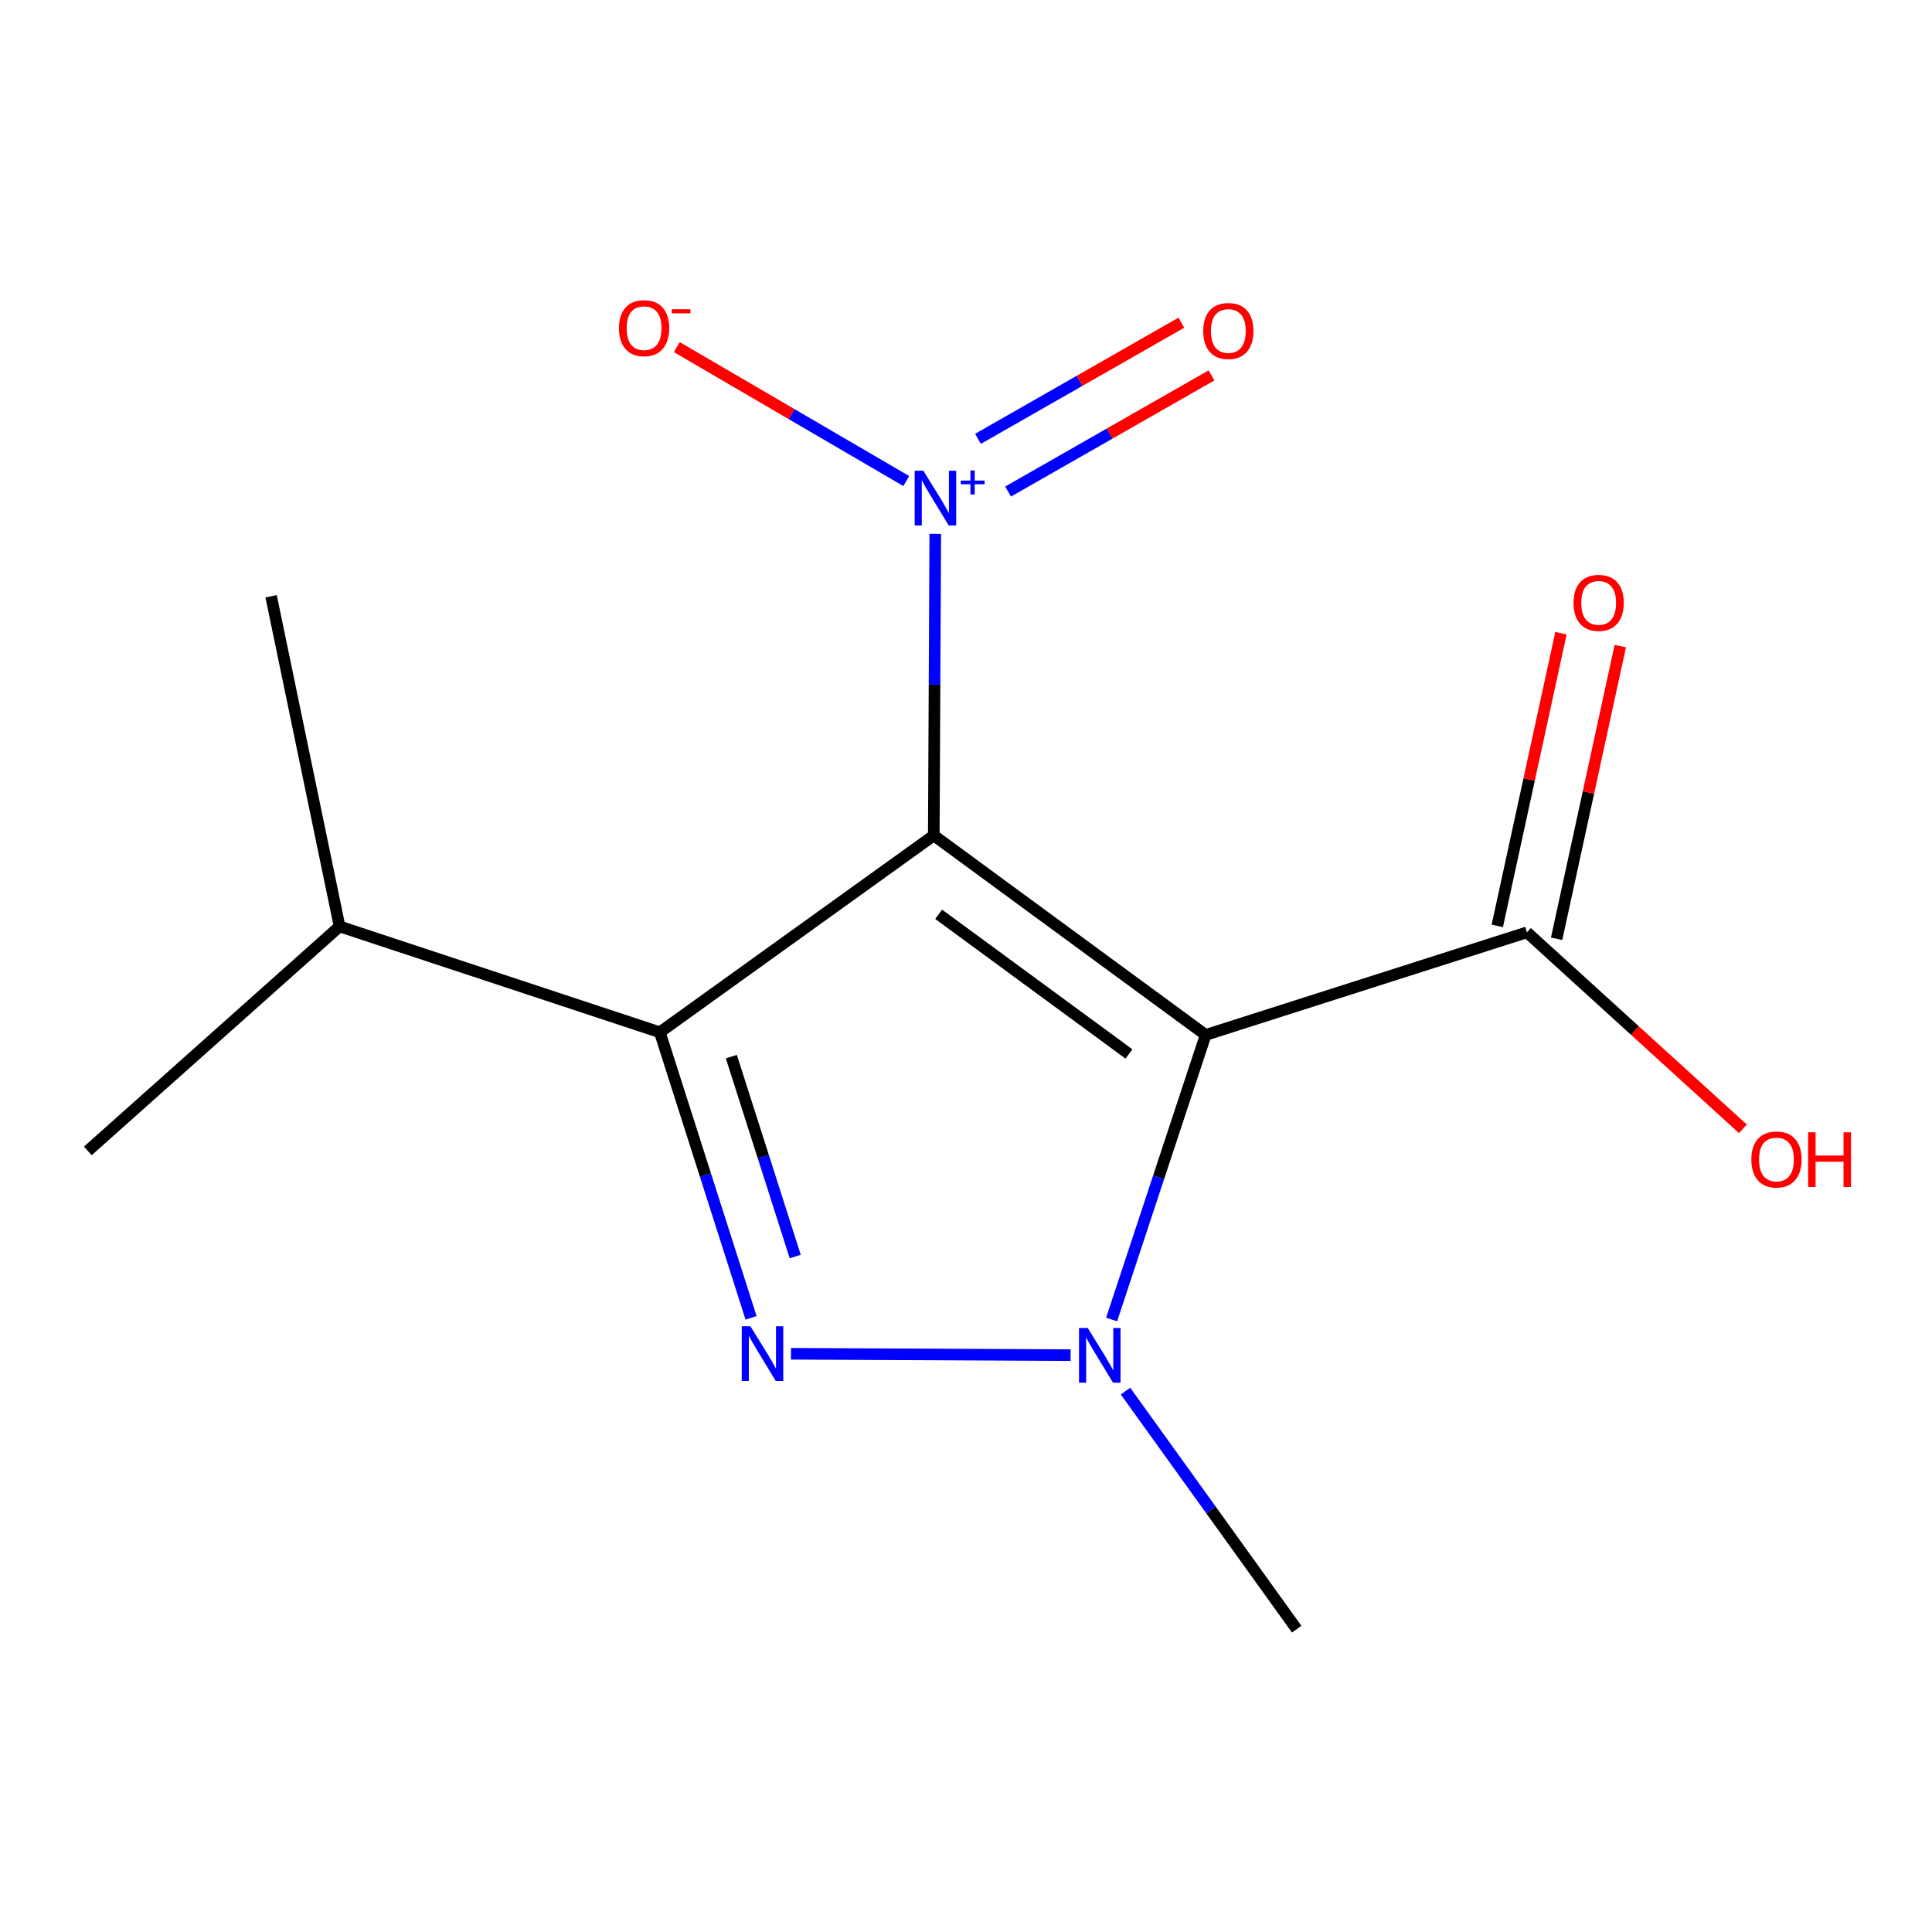 <?xml version='1.0' encoding='iso-8859-1'?>
<svg version='1.1' baseProfile='full'
              xmlns='http://www.w3.org/2000/svg'
                      xmlns:rdkit='http://www.rdkit.org/xml'
                      xmlns:xlink='http://www.w3.org/1999/xlink'
                  xml:space='preserve'
width='1000px' height='1000px' viewBox='0 0 1000 1000'>
<!-- END OF HEADER -->
<rect style='opacity:1.0;fill:#FFFFFF;stroke:none' width='1000' height='1000' x='0' y='0'> </rect>
<path class='bond-2' d='M 624.05,535.683 L 599.709,609.333' style='fill:none;fill-rule:evenodd;stroke:#000000;stroke-width:6px;stroke-linecap:butt;stroke-linejoin:miter;stroke-opacity:1' />
<path class='bond-2' d='M 599.709,609.333 L 575.368,682.983' style='fill:none;fill-rule:evenodd;stroke:#0000FF;stroke-width:6px;stroke-linecap:butt;stroke-linejoin:miter;stroke-opacity:1' />
<path class='bond-3' d='M 624.05,535.683 L 483.329,432.412' style='fill:none;fill-rule:evenodd;stroke:#000000;stroke-width:6px;stroke-linecap:butt;stroke-linejoin:miter;stroke-opacity:1' />
<path class='bond-3' d='M 584.348,545.528 L 485.844,473.239' style='fill:none;fill-rule:evenodd;stroke:#000000;stroke-width:6px;stroke-linecap:butt;stroke-linejoin:miter;stroke-opacity:1' />
<path class='bond-11' d='M 624.05,535.683 L 790.348,482.572' style='fill:none;fill-rule:evenodd;stroke:#000000;stroke-width:6px;stroke-linecap:butt;stroke-linejoin:miter;stroke-opacity:1' />
<path class='bond-4' d='M 554.141,701.434 L 409.399,700.71' style='fill:none;fill-rule:evenodd;stroke:#0000FF;stroke-width:6px;stroke-linecap:butt;stroke-linejoin:miter;stroke-opacity:1' />
<path class='bond-5' d='M 582.565,720.034 L 626.86,781.638' style='fill:none;fill-rule:evenodd;stroke:#0000FF;stroke-width:6px;stroke-linecap:butt;stroke-linejoin:miter;stroke-opacity:1' />
<path class='bond-5' d='M 626.86,781.638 L 671.154,843.243' style='fill:none;fill-rule:evenodd;stroke:#000000;stroke-width:6px;stroke-linecap:butt;stroke-linejoin:miter;stroke-opacity:1' />
<path class='bond-0' d='M 483.329,432.412 L 341.526,534.304' style='fill:none;fill-rule:evenodd;stroke:#000000;stroke-width:6px;stroke-linecap:butt;stroke-linejoin:miter;stroke-opacity:1' />
<path class='bond-8' d='M 483.329,432.412 L 483.712,354.371' style='fill:none;fill-rule:evenodd;stroke:#000000;stroke-width:6px;stroke-linecap:butt;stroke-linejoin:miter;stroke-opacity:1' />
<path class='bond-8' d='M 483.712,354.371 L 484.094,276.329' style='fill:none;fill-rule:evenodd;stroke:#0000FF;stroke-width:6px;stroke-linecap:butt;stroke-linejoin:miter;stroke-opacity:1' />
<path class='bond-1' d='M 388.753,682.111 L 365.139,608.207' style='fill:none;fill-rule:evenodd;stroke:#0000FF;stroke-width:6px;stroke-linecap:butt;stroke-linejoin:miter;stroke-opacity:1' />
<path class='bond-1' d='M 365.139,608.207 L 341.526,534.304' style='fill:none;fill-rule:evenodd;stroke:#000000;stroke-width:6px;stroke-linecap:butt;stroke-linejoin:miter;stroke-opacity:1' />
<path class='bond-1' d='M 411.604,650.375 L 395.075,598.643' style='fill:none;fill-rule:evenodd;stroke:#0000FF;stroke-width:6px;stroke-linecap:butt;stroke-linejoin:miter;stroke-opacity:1' />
<path class='bond-1' d='M 395.075,598.643 L 378.546,546.91' style='fill:none;fill-rule:evenodd;stroke:#000000;stroke-width:6px;stroke-linecap:butt;stroke-linejoin:miter;stroke-opacity:1' />
<path class='bond-12' d='M 341.526,534.304 L 175.769,479.517' style='fill:none;fill-rule:evenodd;stroke:#000000;stroke-width:6px;stroke-linecap:butt;stroke-linejoin:miter;stroke-opacity:1' />
<path class='bond-6' d='M 469.079,248.986 L 409.69,214.321' style='fill:none;fill-rule:evenodd;stroke:#0000FF;stroke-width:6px;stroke-linecap:butt;stroke-linejoin:miter;stroke-opacity:1' />
<path class='bond-6' d='M 409.69,214.321 L 350.301,179.656' style='fill:none;fill-rule:evenodd;stroke:#FF0000;stroke-width:6px;stroke-linecap:butt;stroke-linejoin:miter;stroke-opacity:1' />
<path class='bond-7' d='M 521.785,254.428 L 574.426,224.37' style='fill:none;fill-rule:evenodd;stroke:#0000FF;stroke-width:6px;stroke-linecap:butt;stroke-linejoin:miter;stroke-opacity:1' />
<path class='bond-7' d='M 574.426,224.37 L 627.068,194.312' style='fill:none;fill-rule:evenodd;stroke:#FF0000;stroke-width:6px;stroke-linecap:butt;stroke-linejoin:miter;stroke-opacity:1' />
<path class='bond-7' d='M 506.202,227.137 L 558.843,197.079' style='fill:none;fill-rule:evenodd;stroke:#0000FF;stroke-width:6px;stroke-linecap:butt;stroke-linejoin:miter;stroke-opacity:1' />
<path class='bond-7' d='M 558.843,197.079 L 611.485,167.021' style='fill:none;fill-rule:evenodd;stroke:#FF0000;stroke-width:6px;stroke-linecap:butt;stroke-linejoin:miter;stroke-opacity:1' />
<path class='bond-9' d='M 790.348,482.572 L 846.238,533.423' style='fill:none;fill-rule:evenodd;stroke:#000000;stroke-width:6px;stroke-linecap:butt;stroke-linejoin:miter;stroke-opacity:1' />
<path class='bond-9' d='M 846.238,533.423 L 902.128,584.273' style='fill:none;fill-rule:evenodd;stroke:#FF0000;stroke-width:6px;stroke-linecap:butt;stroke-linejoin:miter;stroke-opacity:1' />
<path class='bond-10' d='M 805.702,485.913 L 822.18,410.17' style='fill:none;fill-rule:evenodd;stroke:#000000;stroke-width:6px;stroke-linecap:butt;stroke-linejoin:miter;stroke-opacity:1' />
<path class='bond-10' d='M 822.18,410.17 L 838.659,334.427' style='fill:none;fill-rule:evenodd;stroke:#FF0000;stroke-width:6px;stroke-linecap:butt;stroke-linejoin:miter;stroke-opacity:1' />
<path class='bond-10' d='M 774.994,479.232 L 791.472,403.489' style='fill:none;fill-rule:evenodd;stroke:#000000;stroke-width:6px;stroke-linecap:butt;stroke-linejoin:miter;stroke-opacity:1' />
<path class='bond-10' d='M 791.472,403.489 L 807.951,327.746' style='fill:none;fill-rule:evenodd;stroke:#FF0000;stroke-width:6px;stroke-linecap:butt;stroke-linejoin:miter;stroke-opacity:1' />
<path class='bond-13' d='M 175.769,479.517 L 45.455,595.707' style='fill:none;fill-rule:evenodd;stroke:#000000;stroke-width:6px;stroke-linecap:butt;stroke-linejoin:miter;stroke-opacity:1' />
<path class='bond-14' d='M 175.769,479.517 L 140.327,308.627' style='fill:none;fill-rule:evenodd;stroke:#000000;stroke-width:6px;stroke-linecap:butt;stroke-linejoin:miter;stroke-opacity:1' />
<path  class='atom-1' d='M 562.986 687.35
L 572.266 702.35
Q 573.186 703.83, 574.666 706.51
Q 576.146 709.19, 576.226 709.35
L 576.226 687.35
L 579.986 687.35
L 579.986 715.67
L 576.106 715.67
L 566.146 699.27
Q 564.986 697.35, 563.746 695.15
Q 562.546 692.95, 562.186 692.27
L 562.186 715.67
L 558.506 715.67
L 558.506 687.35
L 562.986 687.35
' fill='#0000FF'/>
<path  class='atom-3' d='M 388.412 686.477
L 397.692 701.477
Q 398.612 702.957, 400.092 705.637
Q 401.572 708.317, 401.652 708.477
L 401.652 686.477
L 405.412 686.477
L 405.412 714.797
L 401.532 714.797
L 391.572 698.397
Q 390.412 696.477, 389.172 694.277
Q 387.972 692.077, 387.612 691.397
L 387.612 714.797
L 383.932 714.797
L 383.932 686.477
L 388.412 686.477
' fill='#0000FF'/>
<path  class='atom-6' d='M 477.925 243.644
L 487.205 258.644
Q 488.125 260.124, 489.605 262.804
Q 491.085 265.484, 491.165 265.644
L 491.165 243.644
L 494.925 243.644
L 494.925 271.964
L 491.045 271.964
L 481.085 255.564
Q 479.925 253.644, 478.685 251.444
Q 477.485 249.244, 477.125 248.564
L 477.125 271.964
L 473.445 271.964
L 473.445 243.644
L 477.925 243.644
' fill='#0000FF'/>
<path  class='atom-6' d='M 497.301 248.748
L 502.29 248.748
L 502.29 243.495
L 504.508 243.495
L 504.508 248.748
L 509.629 248.748
L 509.629 250.649
L 504.508 250.649
L 504.508 255.929
L 502.29 255.929
L 502.29 250.649
L 497.301 250.649
L 497.301 248.748
' fill='#0000FF'/>
<path  class='atom-7' d='M 320.373 169.855
Q 320.373 163.055, 323.733 159.255
Q 327.093 155.455, 333.373 155.455
Q 339.653 155.455, 343.013 159.255
Q 346.373 163.055, 346.373 169.855
Q 346.373 176.735, 342.973 180.655
Q 339.573 184.535, 333.373 184.535
Q 327.133 184.535, 323.733 180.655
Q 320.373 176.775, 320.373 169.855
M 333.373 181.335
Q 337.693 181.335, 340.013 178.455
Q 342.373 175.535, 342.373 169.855
Q 342.373 164.295, 340.013 161.495
Q 337.693 158.655, 333.373 158.655
Q 329.053 158.655, 326.693 161.455
Q 324.373 164.255, 324.373 169.855
Q 324.373 175.575, 326.693 178.455
Q 329.053 181.335, 333.373 181.335
' fill='#FF0000'/>
<path  class='atom-7' d='M 347.693 160.077
L 357.382 160.077
L 357.382 162.189
L 347.693 162.189
L 347.693 160.077
' fill='#FF0000'/>
<path  class='atom-8' d='M 622.782 171.321
Q 622.782 164.521, 626.142 160.721
Q 629.502 156.921, 635.782 156.921
Q 642.062 156.921, 645.422 160.721
Q 648.782 164.521, 648.782 171.321
Q 648.782 178.201, 645.382 182.121
Q 641.982 186.001, 635.782 186.001
Q 629.542 186.001, 626.142 182.121
Q 622.782 178.241, 622.782 171.321
M 635.782 182.801
Q 640.102 182.801, 642.422 179.921
Q 644.782 177.001, 644.782 171.321
Q 644.782 165.761, 642.422 162.961
Q 640.102 160.121, 635.782 160.121
Q 631.462 160.121, 629.102 162.921
Q 626.782 165.721, 626.782 171.321
Q 626.782 177.041, 629.102 179.921
Q 631.462 182.801, 635.782 182.801
' fill='#FF0000'/>
<path  class='atom-10' d='M 906.493 600.152
Q 906.493 593.352, 909.853 589.552
Q 913.213 585.752, 919.493 585.752
Q 925.773 585.752, 929.133 589.552
Q 932.493 593.352, 932.493 600.152
Q 932.493 607.032, 929.093 610.952
Q 925.693 614.832, 919.493 614.832
Q 913.253 614.832, 909.853 610.952
Q 906.493 607.072, 906.493 600.152
M 919.493 611.632
Q 923.813 611.632, 926.133 608.752
Q 928.493 605.832, 928.493 600.152
Q 928.493 594.592, 926.133 591.792
Q 923.813 588.952, 919.493 588.952
Q 915.173 588.952, 912.813 591.752
Q 910.493 594.552, 910.493 600.152
Q 910.493 605.872, 912.813 608.752
Q 915.173 611.632, 919.493 611.632
' fill='#FF0000'/>
<path  class='atom-10' d='M 935.893 586.072
L 939.733 586.072
L 939.733 598.112
L 954.213 598.112
L 954.213 586.072
L 958.053 586.072
L 958.053 614.392
L 954.213 614.392
L 954.213 601.312
L 939.733 601.312
L 939.733 614.392
L 935.893 614.392
L 935.893 586.072
' fill='#FF0000'/>
<path  class='atom-11' d='M 814.466 312.042
Q 814.466 305.242, 817.826 301.442
Q 821.186 297.642, 827.466 297.642
Q 833.746 297.642, 837.106 301.442
Q 840.466 305.242, 840.466 312.042
Q 840.466 318.922, 837.066 322.842
Q 833.666 326.722, 827.466 326.722
Q 821.226 326.722, 817.826 322.842
Q 814.466 318.962, 814.466 312.042
M 827.466 323.522
Q 831.786 323.522, 834.106 320.642
Q 836.466 317.722, 836.466 312.042
Q 836.466 306.482, 834.106 303.682
Q 831.786 300.842, 827.466 300.842
Q 823.146 300.842, 820.786 303.642
Q 818.466 306.442, 818.466 312.042
Q 818.466 317.762, 820.786 320.642
Q 823.146 323.522, 827.466 323.522
' fill='#FF0000'/>
</svg>

